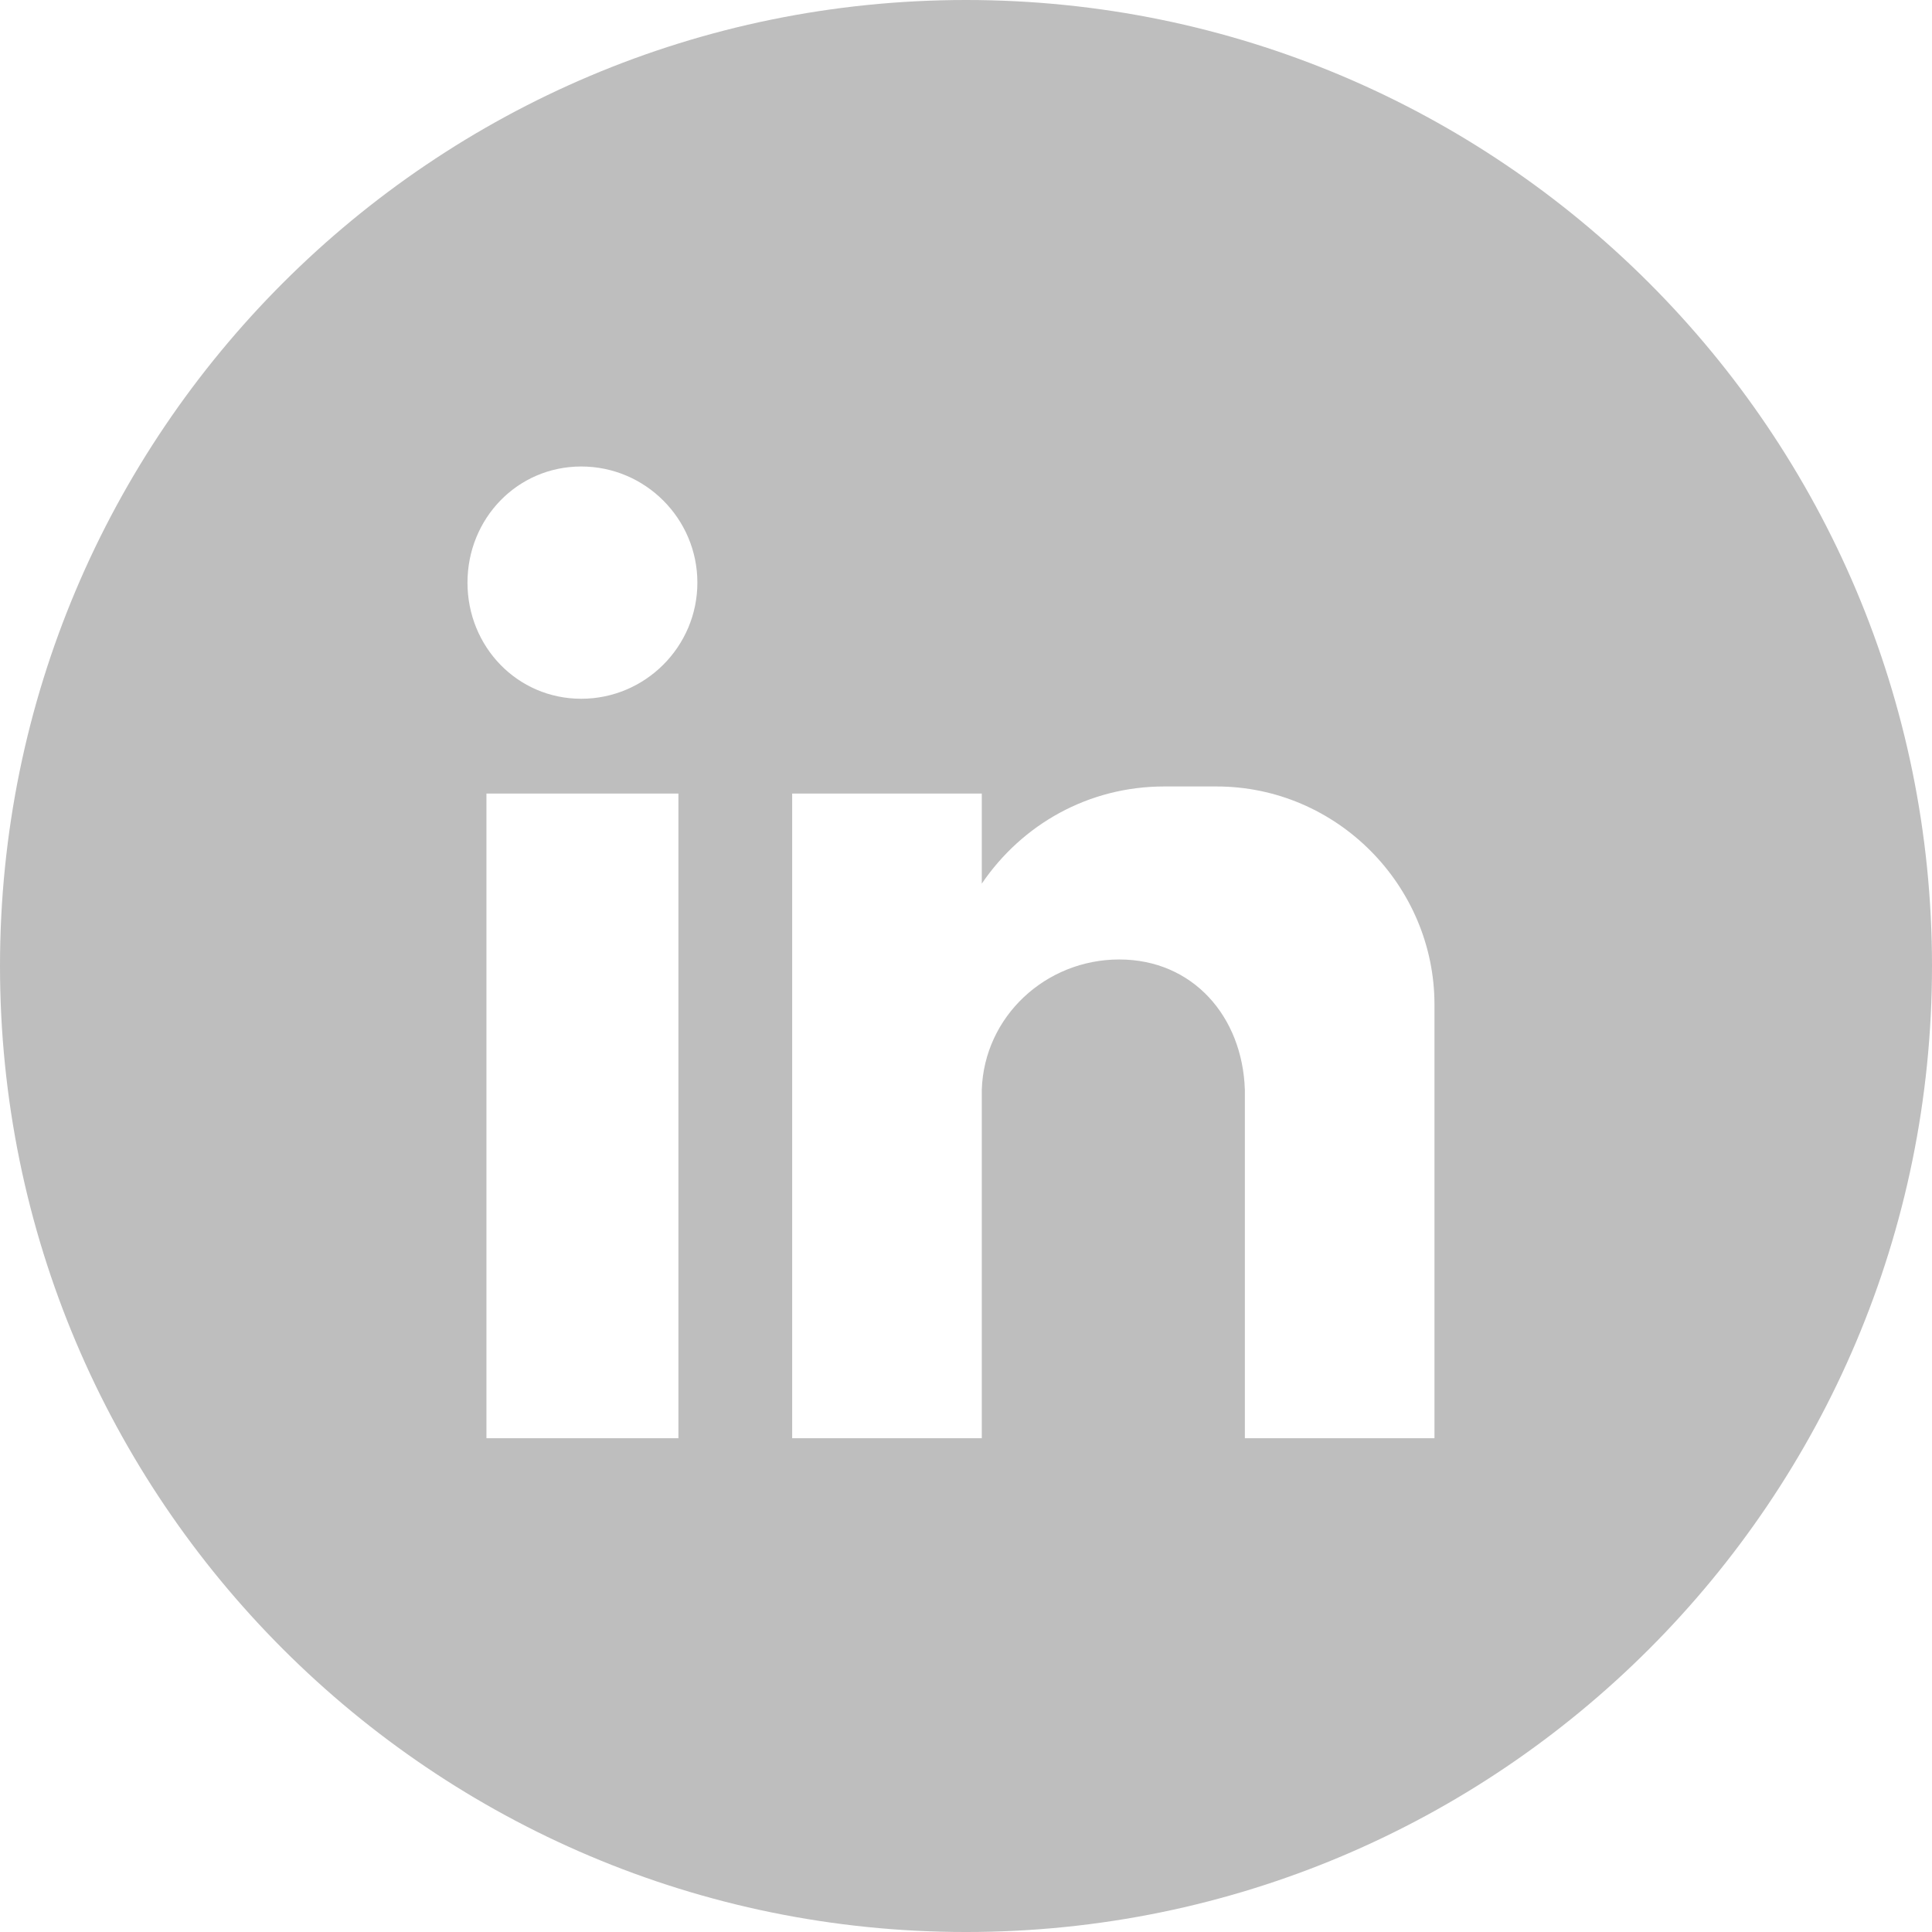 <?xml version="1.0" encoding="UTF-8"?><svg id="Layer_1" xmlns="http://www.w3.org/2000/svg" viewBox="0 0 373.333 373.333"><defs><style>.cls-1{fill:#bebebe;fill-rule:evenodd;}</style></defs><path class="cls-1" d="m373.333,186.667c0,103.093-83.573,186.667-186.667,186.667S0,289.76,0,186.667,83.573,0,186.667,0s186.667,83.573,186.667,186.667Zm-279.334,91.25h37.096v-124.571h-37.096v124.571Zm18.319-187.773c-12.366,0-21.983,10.075-21.983,22.441s9.618,22.441,21.983,22.441,22.441-10.076,22.441-22.441-10.076-22.441-22.441-22.441h0Zm40.76,187.773h36.639v-67.323h0c.458-14.197,12.366-25.189,26.563-25.189h0c14.197,0,23.815,10.992,24.273,25.189h0v55.874h0v11.45h36.639v-83.811c0-22.899-18.777-42.134-42.134-42.134h-10.076c-14.655,0-27.479,7.328-35.265,18.777v-17.404h-36.639v124.571Z"/></svg>